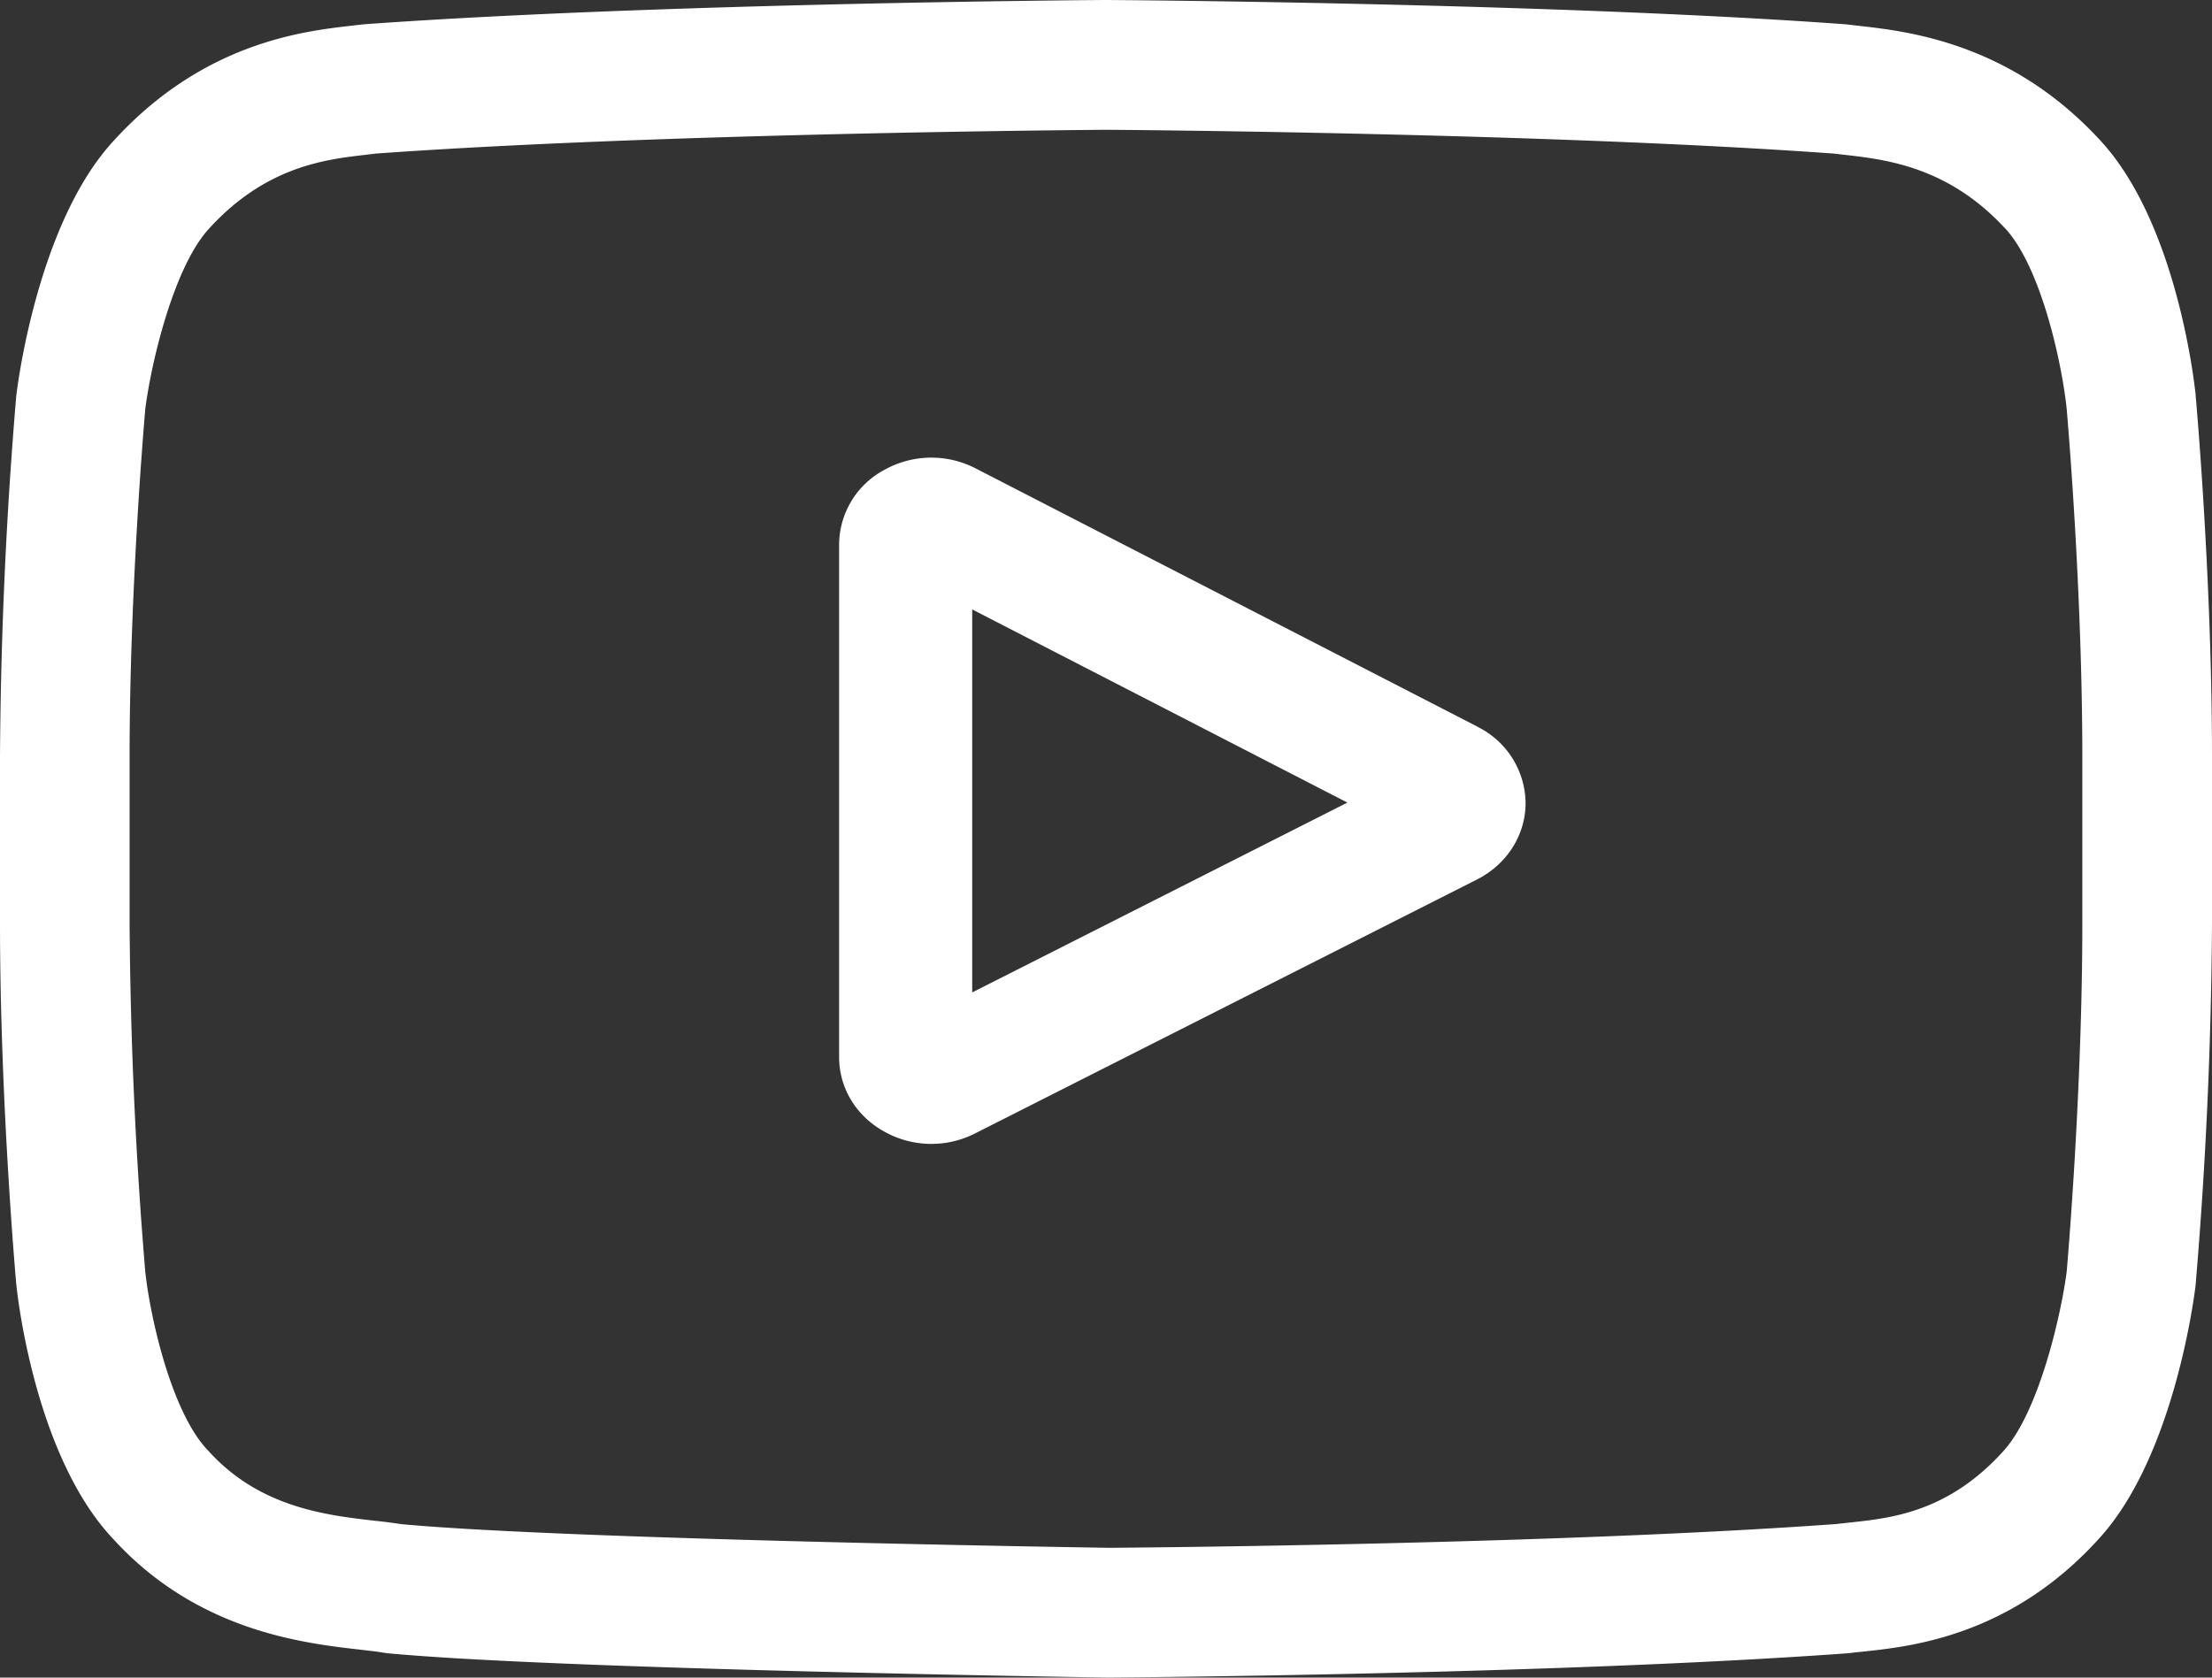 <svg width="29" height="22" xmlns="http://www.w3.org/2000/svg"><rect width="100%" height="100%" fill="#333333" stroke="none"/><g fill="#FFF"><path d="M19.371 9.53 12.79 6.142a1.264 1.264 0 0 0-1.196.02 1.117 1.117 0 0 0-.593.978v6.722c0 .404.22.77.589.976a1.263 1.263 0 0 0 1.193.026l6.582-3.331c.39-.198.634-.58.636-.999a1.129 1.129 0 0 0-.629-1.002Zm-6.625 3.485V7.992l4.919 2.533-4.92 2.49Z"/><path d="M28.786 5.192V5.18c-.025-.234-.27-2.313-1.28-3.37C26.34.563 25.018.412 24.382.34a7.66 7.66 0 0 1-.144-.017l-.05-.005C20.353.038 14.563 0 14.505 0h-.01c-.058 0-5.848.039-9.716.318l-.052.005c-.04.006-.086.01-.135.016-.63.073-1.938.225-3.108 1.514C.523 2.899.245 4.934.217 5.163l-.004.03A60.42 60.42 0 0 0 0 9.93v2.173c0 2.325.205 4.641.213 4.739l.002.014c.024.23.269 2.272 1.273 3.33 1.097 1.202 2.484 1.362 3.23 1.447.118.014.22.025.29.037l.066.01c2.214.21 9.154.315 9.448.319h.018c.058 0 5.848-.039 9.682-.318l.05-.005c.049-.007.103-.012.163-.018.625-.067 1.927-.205 3.08-1.477.962-1.046 1.24-3.081 1.268-3.31l.003-.03A60.37 60.37 0 0 0 29 12.105V9.931c0-2.325-.205-4.641-.214-4.739ZM27.3 12.104c0 2.152-.187 4.369-.205 4.572-.072.56-.365 1.848-.834 2.358-.722.796-1.464.874-2.005.932a9.283 9.283 0 0 0-.181.02c-3.708.269-9.28.31-9.536.312-.288-.005-7.127-.11-9.273-.31a7.448 7.448 0 0 0-.354-.045c-.635-.073-1.505-.173-2.174-.91l-.015-.016c-.46-.48-.745-1.684-.818-2.334a59.575 59.575 0 0 1-.206-4.579V9.931c0-2.15.188-4.364.206-4.571.086-.66.385-1.87.833-2.359.745-.82 1.53-.91 2.049-.97l.138-.017c3.762-.27 9.374-.31 9.575-.312.201.001 5.81.042 9.54.312l.149.017c.534.061 1.34.154 2.081.945l.007.007c.46.48.745 1.705.817 2.369.013.145.206 2.392.206 4.579v2.173Z"/></g></svg>